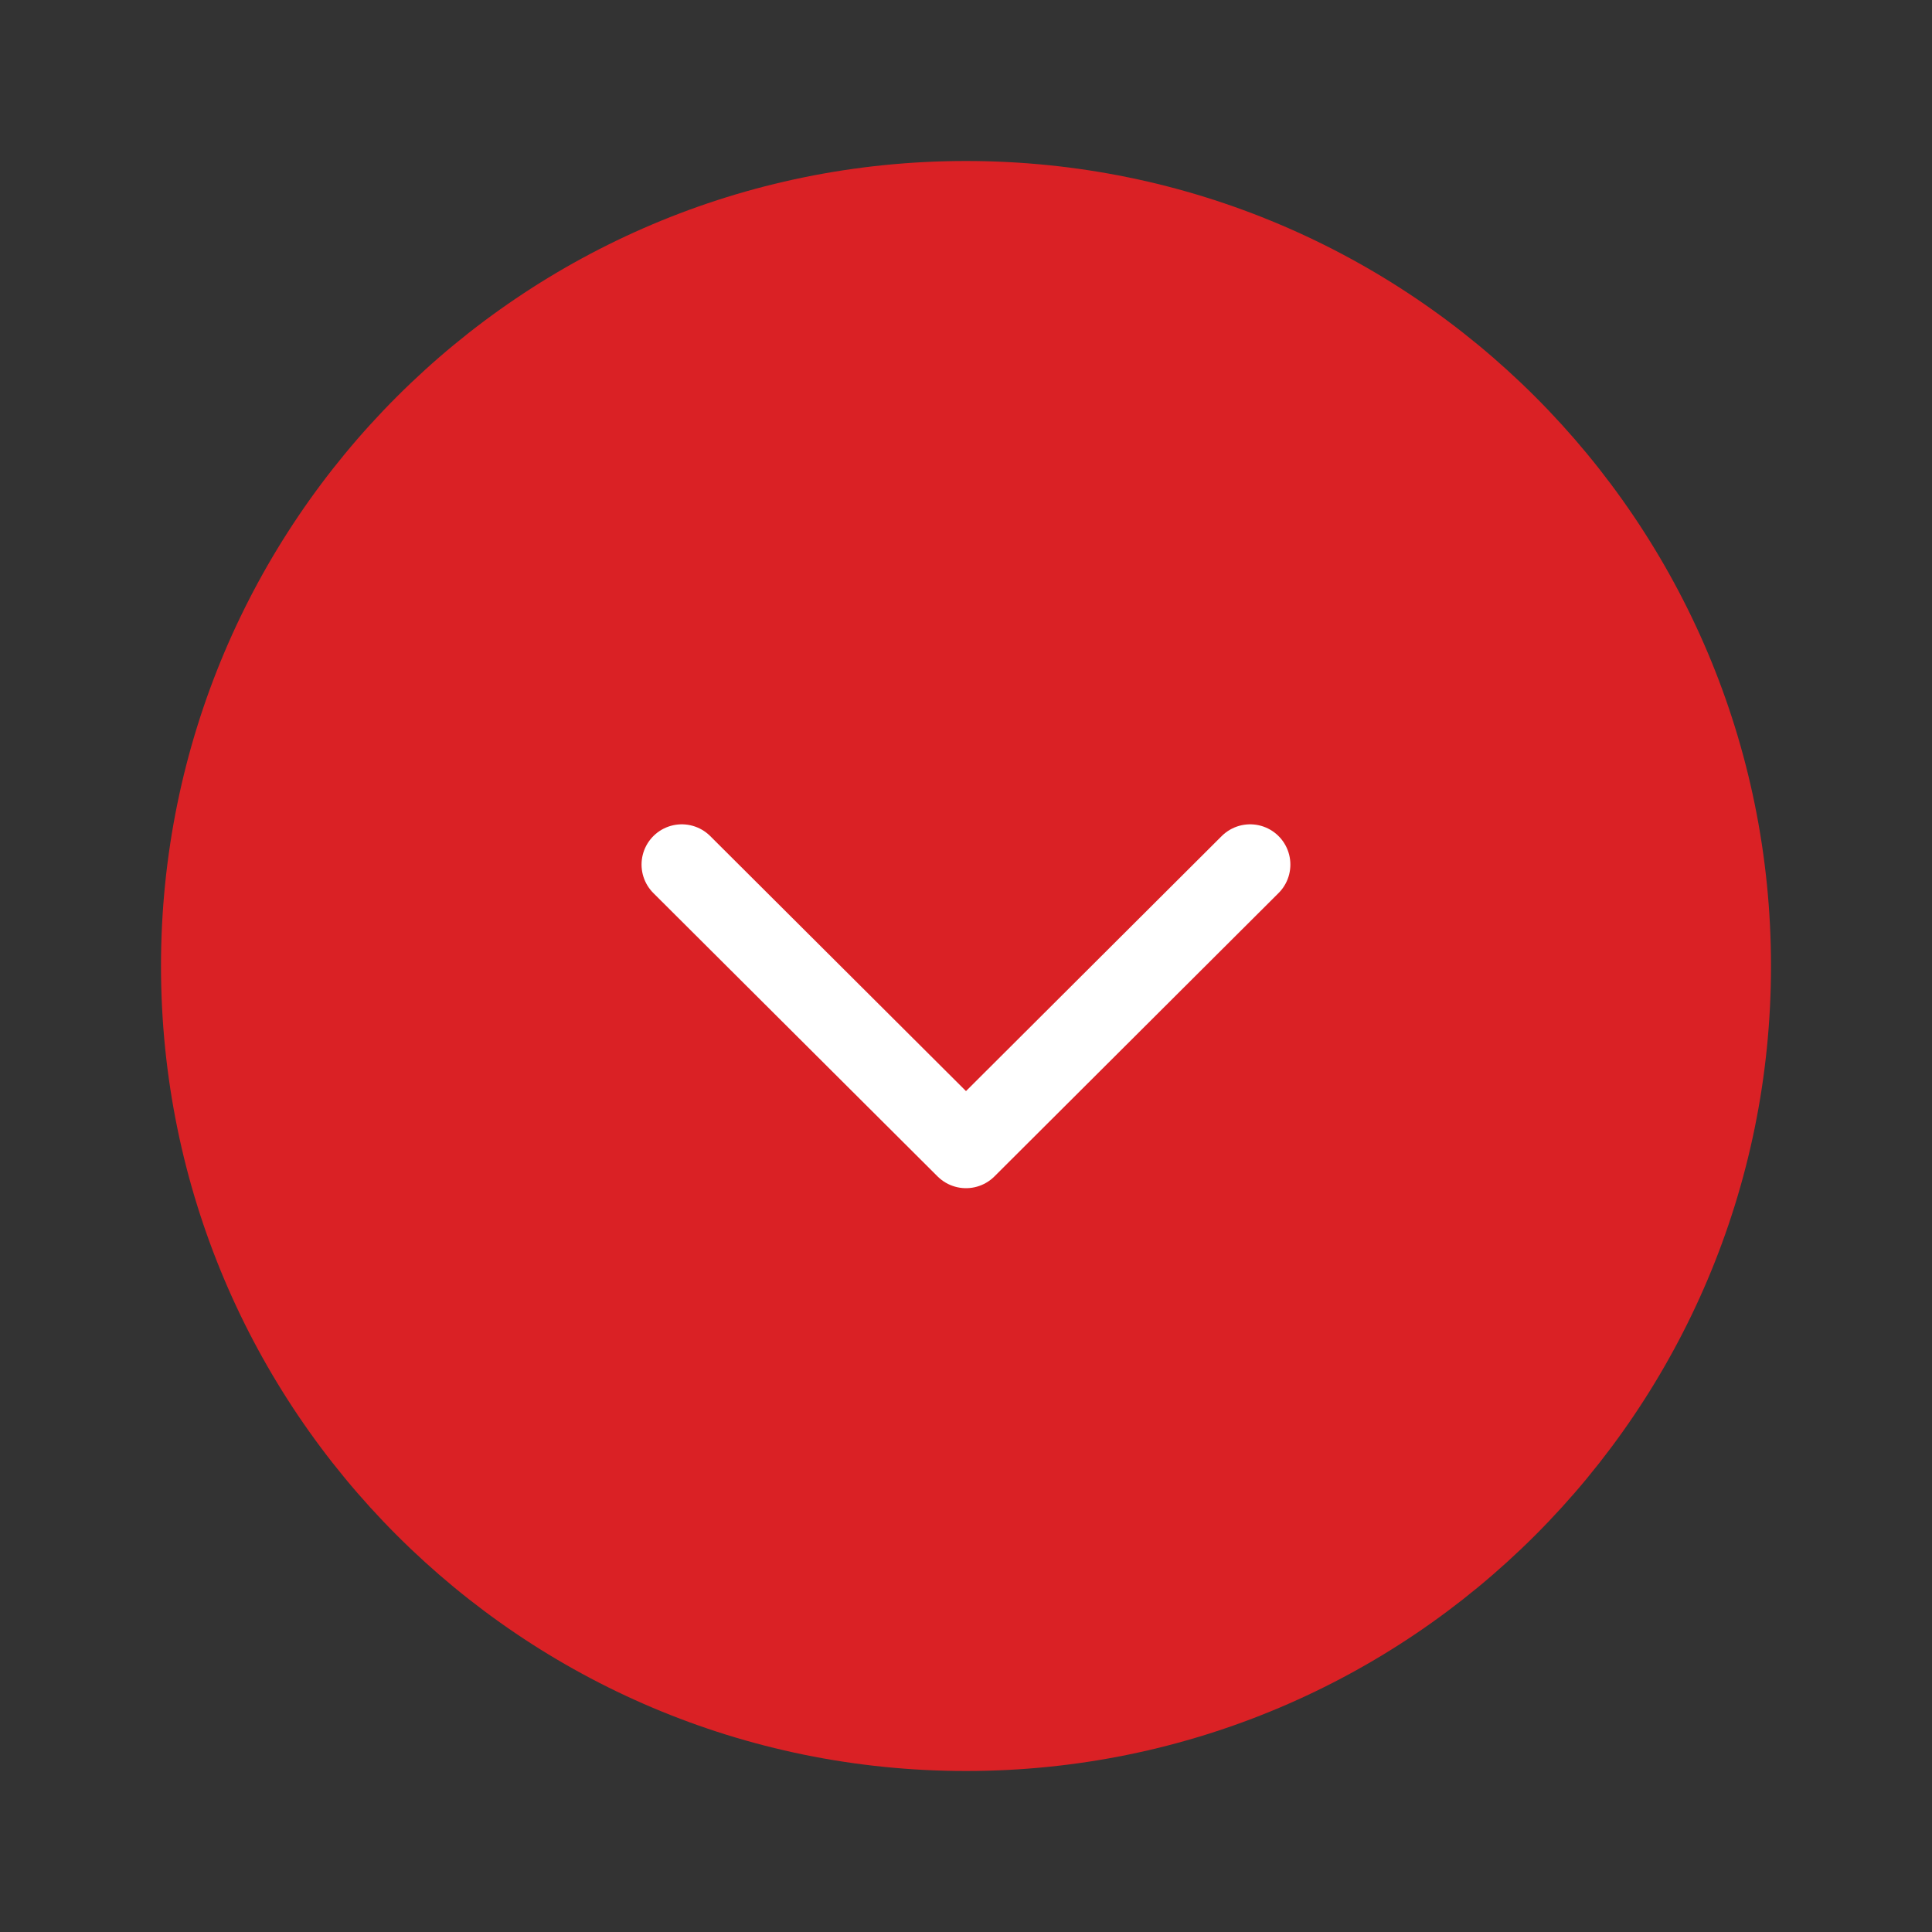<svg width="48" height="48" viewBox="0 0 48 48" fill="none" xmlns="http://www.w3.org/2000/svg">
<rect x="0" y="0" width="48" height="48" fill="#333333" stroke="none"/>
<path d="M24 44C35.046 44 44 35.046 44 24C44 12.954 35.046 4 24 4C12.954 4 4 12.954 4 24C4 35.046 12.954 44 24 44Z" fill="#DA2125"/>
<path d="M16.939 21.48L24 28.52L31.059 21.48" stroke="white" stroke-width="2" stroke-linecap="round" stroke-linejoin="round"/>
</svg>
